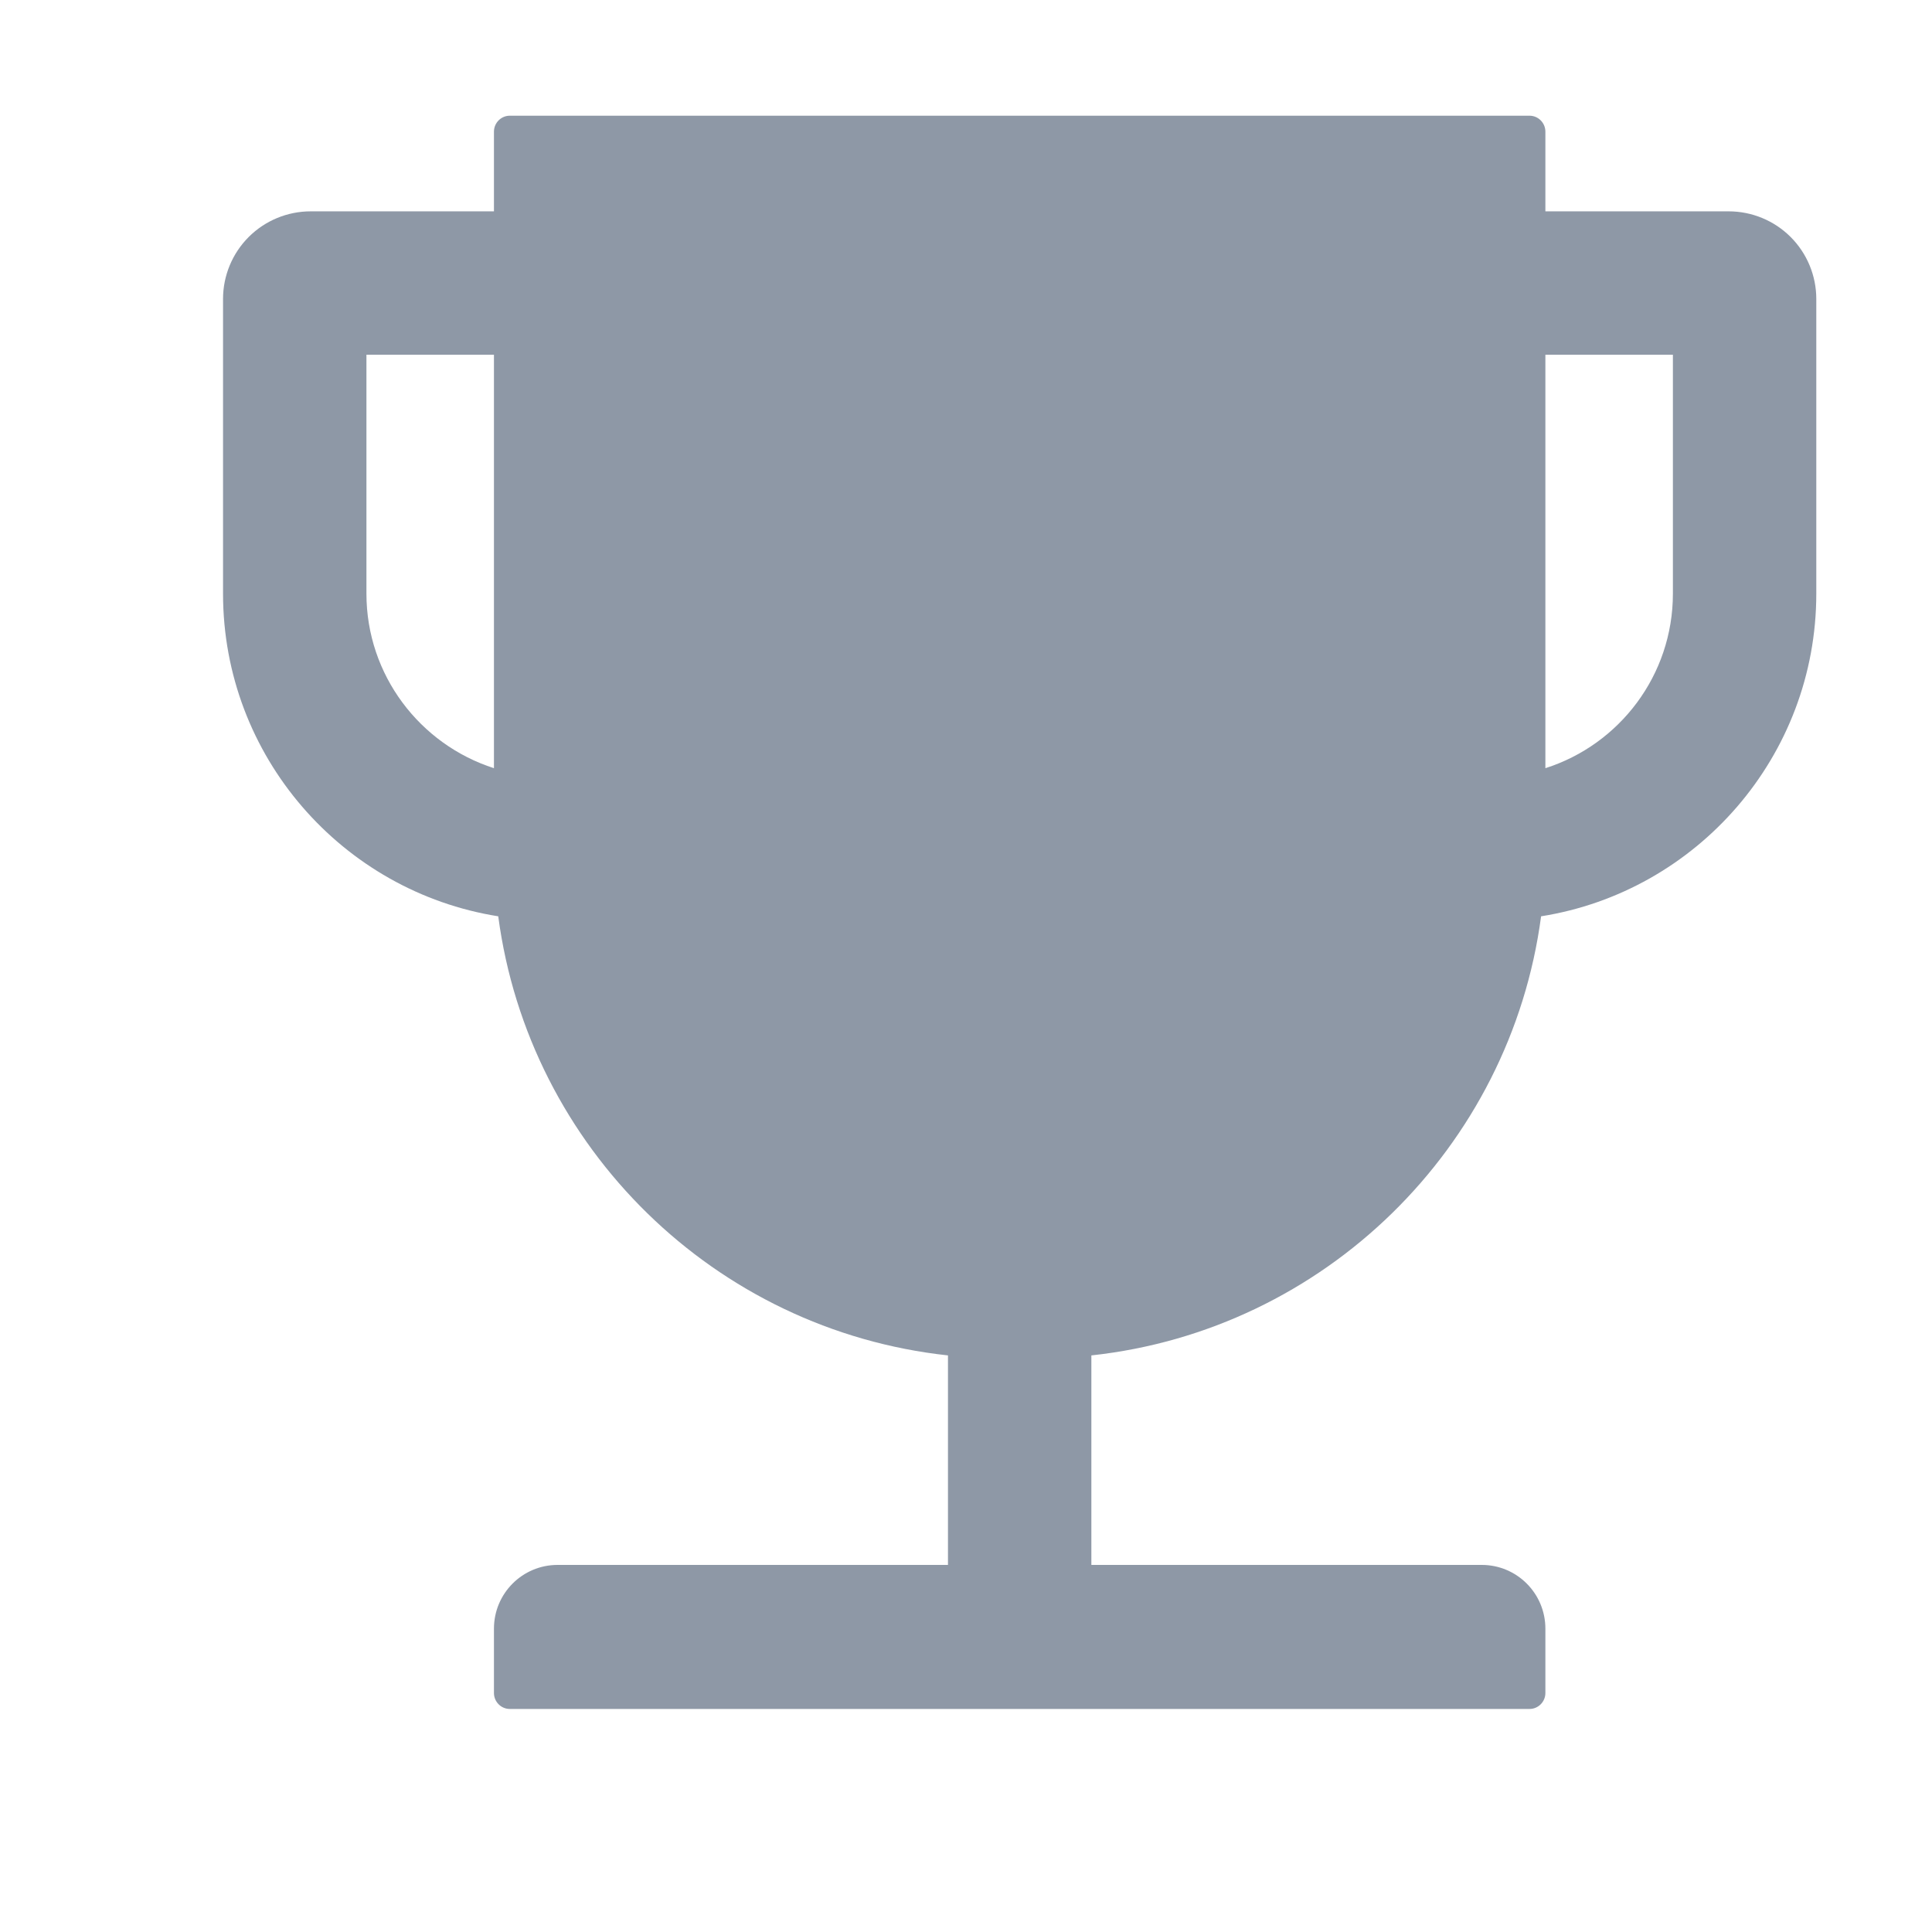 <svg width="18" height="18" viewBox="0 0 18 18" fill="none" xmlns="http://www.w3.org/2000/svg">
<g clip-path="url(#clip0_23_2100)">
<path d="M16.105 1.969H14.398V1.227C14.398 1.145 14.332 1.078 14.25 1.078H4.75C4.668 1.078 4.602 1.145 4.602 1.227V1.969H2.895C2.678 1.969 2.47 2.055 2.317 2.208C2.164 2.361 2.078 2.569 2.078 2.785V5.531C2.078 7.047 3.191 8.307 4.642 8.537C4.928 10.693 6.661 12.393 8.832 12.628V14.58H5.195C4.867 14.58 4.602 14.846 4.602 15.174V15.773C4.602 15.855 4.668 15.922 4.75 15.922H14.25C14.332 15.922 14.398 15.855 14.398 15.773V15.174C14.398 14.846 14.133 14.58 13.805 14.58H10.168V12.628C12.339 12.393 14.072 10.693 14.358 8.537C15.809 8.307 16.922 7.047 16.922 5.531V2.785C16.922 2.569 16.836 2.361 16.683 2.208C16.53 2.055 16.322 1.969 16.105 1.969ZM4.602 7.157C3.913 6.936 3.414 6.29 3.414 5.531V3.305H4.602V7.157ZM15.586 5.531C15.586 6.292 15.087 6.938 14.398 7.157V3.305H15.586V5.531Z" fill="#8E98A6"/>
</g>
<defs>
<clipPath id="clip0_23_2100">
<rect width="18" height="18" fill="white"/>
</clipPath>
</defs>
</svg>
